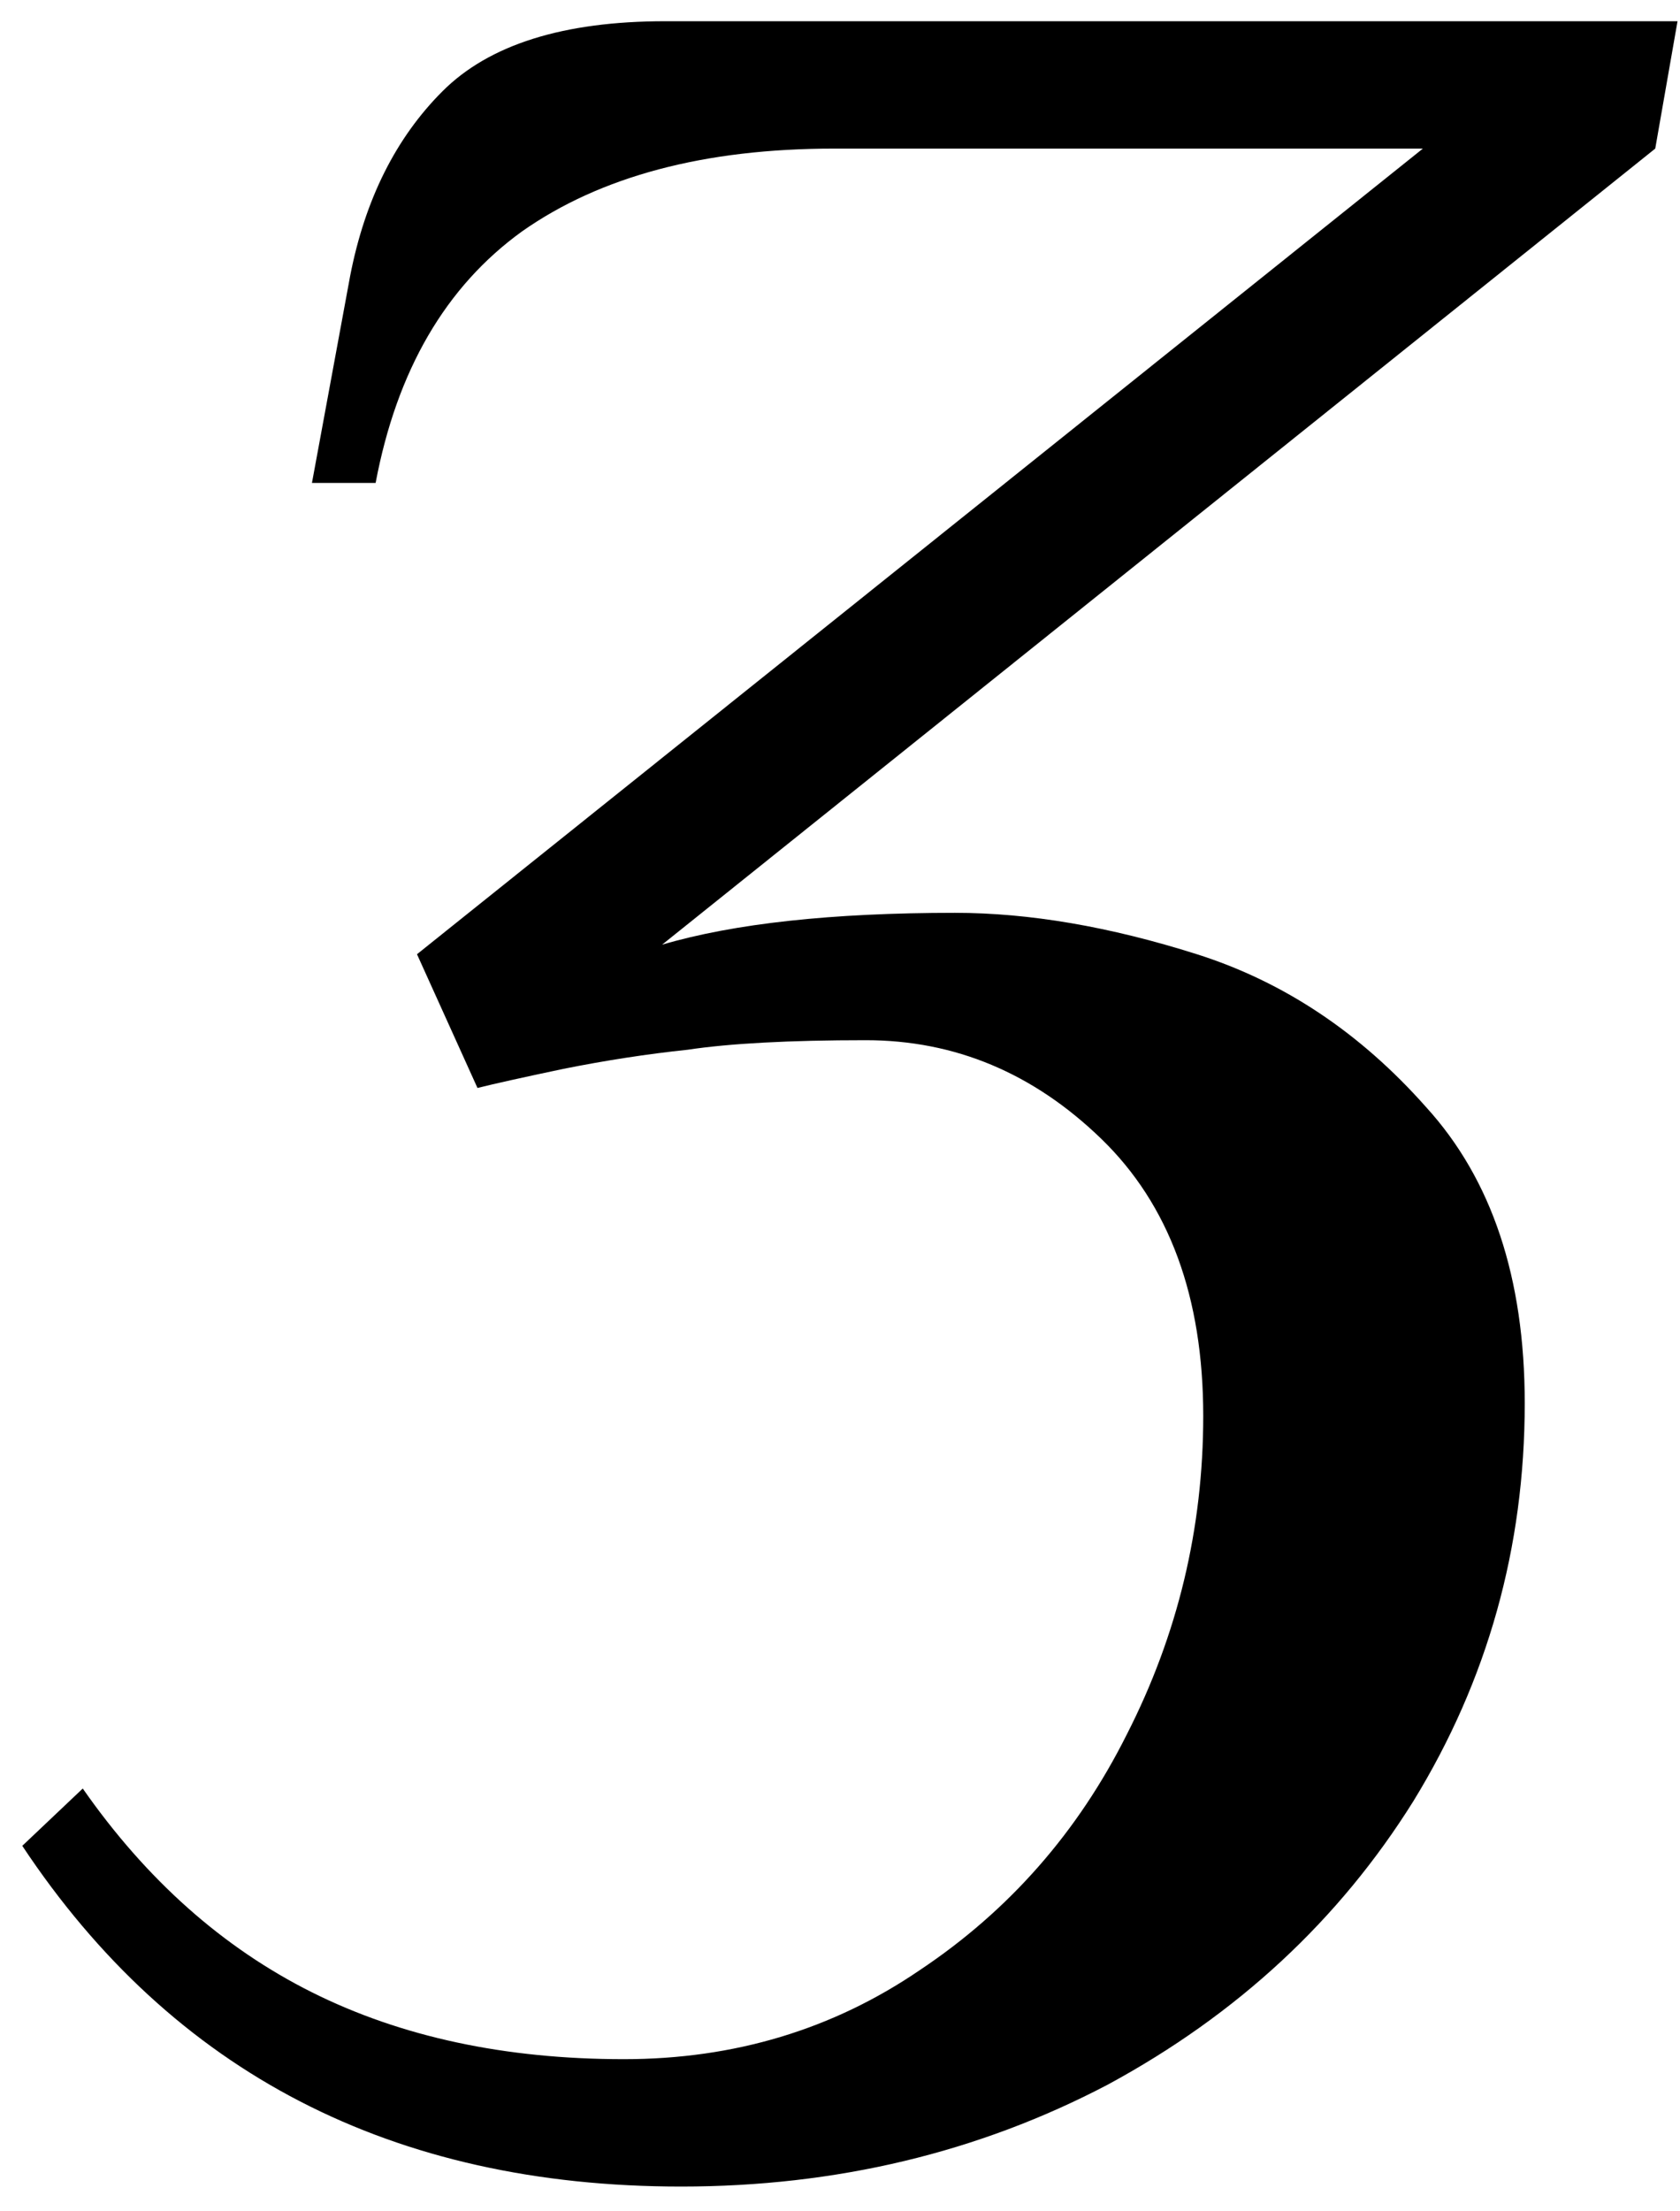 <?xml version="1.0" encoding="UTF-8"?> <svg xmlns="http://www.w3.org/2000/svg" width="19" height="25" viewBox="0 0 19 25" fill="none"> <path d="M7.704 24.72C4.44 24.72 1.956 23.436 0.252 20.868L0.936 20.22C1.656 21.252 2.52 22.02 3.528 22.524C4.536 23.028 5.712 23.28 7.056 23.28C8.304 23.28 9.42 22.944 10.404 22.272C11.412 21.6 12.192 20.712 12.744 19.608C13.32 18.48 13.608 17.28 13.608 16.008C13.608 14.664 13.224 13.62 12.456 12.876C11.688 12.132 10.8 11.76 9.792 11.76C8.928 11.76 8.256 11.796 7.776 11.868C7.32 11.916 6.852 11.988 6.372 12.084C5.916 12.18 5.592 12.252 5.4 12.3L4.716 10.788L16.092 1.68H9.432C7.968 1.68 6.792 1.992 5.904 2.616C5.04 3.24 4.488 4.188 4.248 5.46H3.528L3.96 3.12C4.128 2.256 4.476 1.56 5.004 1.032C5.532 0.504 6.372 0.24 7.524 0.24H18.972L18.72 1.68L7.488 10.68C8.304 10.44 9.408 10.32 10.8 10.32C11.64 10.32 12.552 10.476 13.536 10.788C14.52 11.1 15.384 11.676 16.128 12.516C16.872 13.332 17.244 14.448 17.244 15.864C17.244 17.496 16.824 18.996 15.984 20.364C15.144 21.708 13.992 22.776 12.528 23.568C11.064 24.336 9.456 24.72 7.704 24.72Z" fill="black"></path> </svg> 